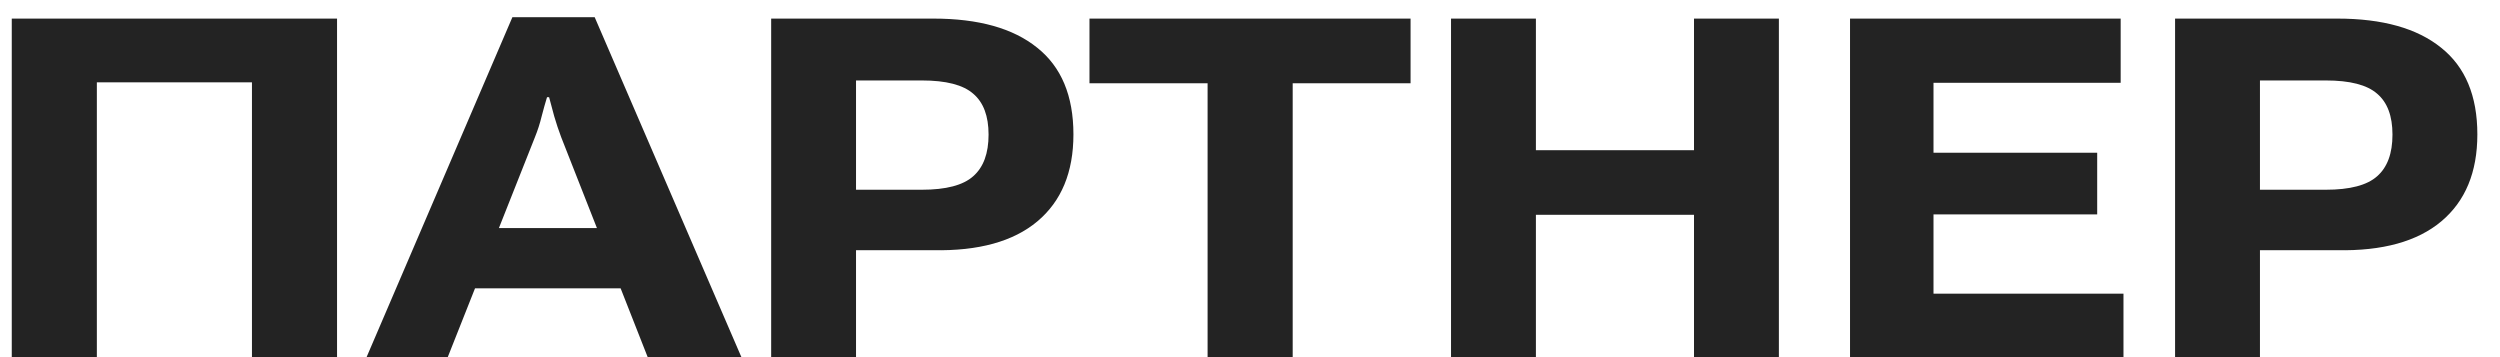 <?xml version="1.0" encoding="UTF-8"?> <svg xmlns="http://www.w3.org/2000/svg" width="105" height="15" viewBox="0 0 105 15" fill="none"><path d="M0.494 15V0.781H14.156V15H10.582V3.457H4.068V15H0.494ZM15.396 15L21.52 0.723H24.977L31.139 15H27.203L23.57 5.762C23.46 5.469 23.362 5.176 23.277 4.883C23.199 4.583 23.128 4.316 23.062 4.082H22.975C22.903 4.316 22.828 4.583 22.75 4.883C22.678 5.182 22.584 5.475 22.467 5.762L18.805 15H15.396ZM18.551 12.109L19.43 9.58H26.861L27.75 12.109H18.551ZM32.389 15V0.781H39.205C41.1 0.781 42.551 1.188 43.56 2.002C44.576 2.809 45.084 4.023 45.084 5.645C45.084 7.233 44.579 8.451 43.57 9.297C42.561 10.143 41.1 10.547 39.185 10.508H35.953V15H32.389ZM35.953 7.969H38.717C39.732 7.969 40.452 7.78 40.875 7.402C41.305 7.025 41.52 6.442 41.52 5.654C41.52 4.873 41.305 4.3 40.875 3.936C40.452 3.564 39.732 3.379 38.717 3.379H35.953V7.969ZM45.758 3.496V0.781H59.244V3.496H54.293V15H50.719V3.496H45.758ZM60.943 15V0.781H64.508V6.309H71.148V0.781H74.713V15H71.148V9.023H64.508V15H60.943ZM77.701 15V0.781H89.068V3.477H81.207V6.416H88.082V9.004H81.207V12.334H89.186V15H77.701ZM91.353 15V0.781H98.17C100.064 0.781 101.516 1.188 102.525 2.002C103.541 2.809 104.049 4.023 104.049 5.645C104.049 7.233 103.544 8.451 102.535 9.297C101.526 10.143 100.064 10.547 98.15 10.508H94.918V15H91.353ZM94.918 7.969H97.682C98.697 7.969 99.417 7.78 99.84 7.402C100.27 7.025 100.484 6.442 100.484 5.654C100.484 4.873 100.27 4.3 99.84 3.936C99.417 3.564 98.697 3.379 97.682 3.379H94.918V7.969Z" fill="#232323"></path></svg> 
